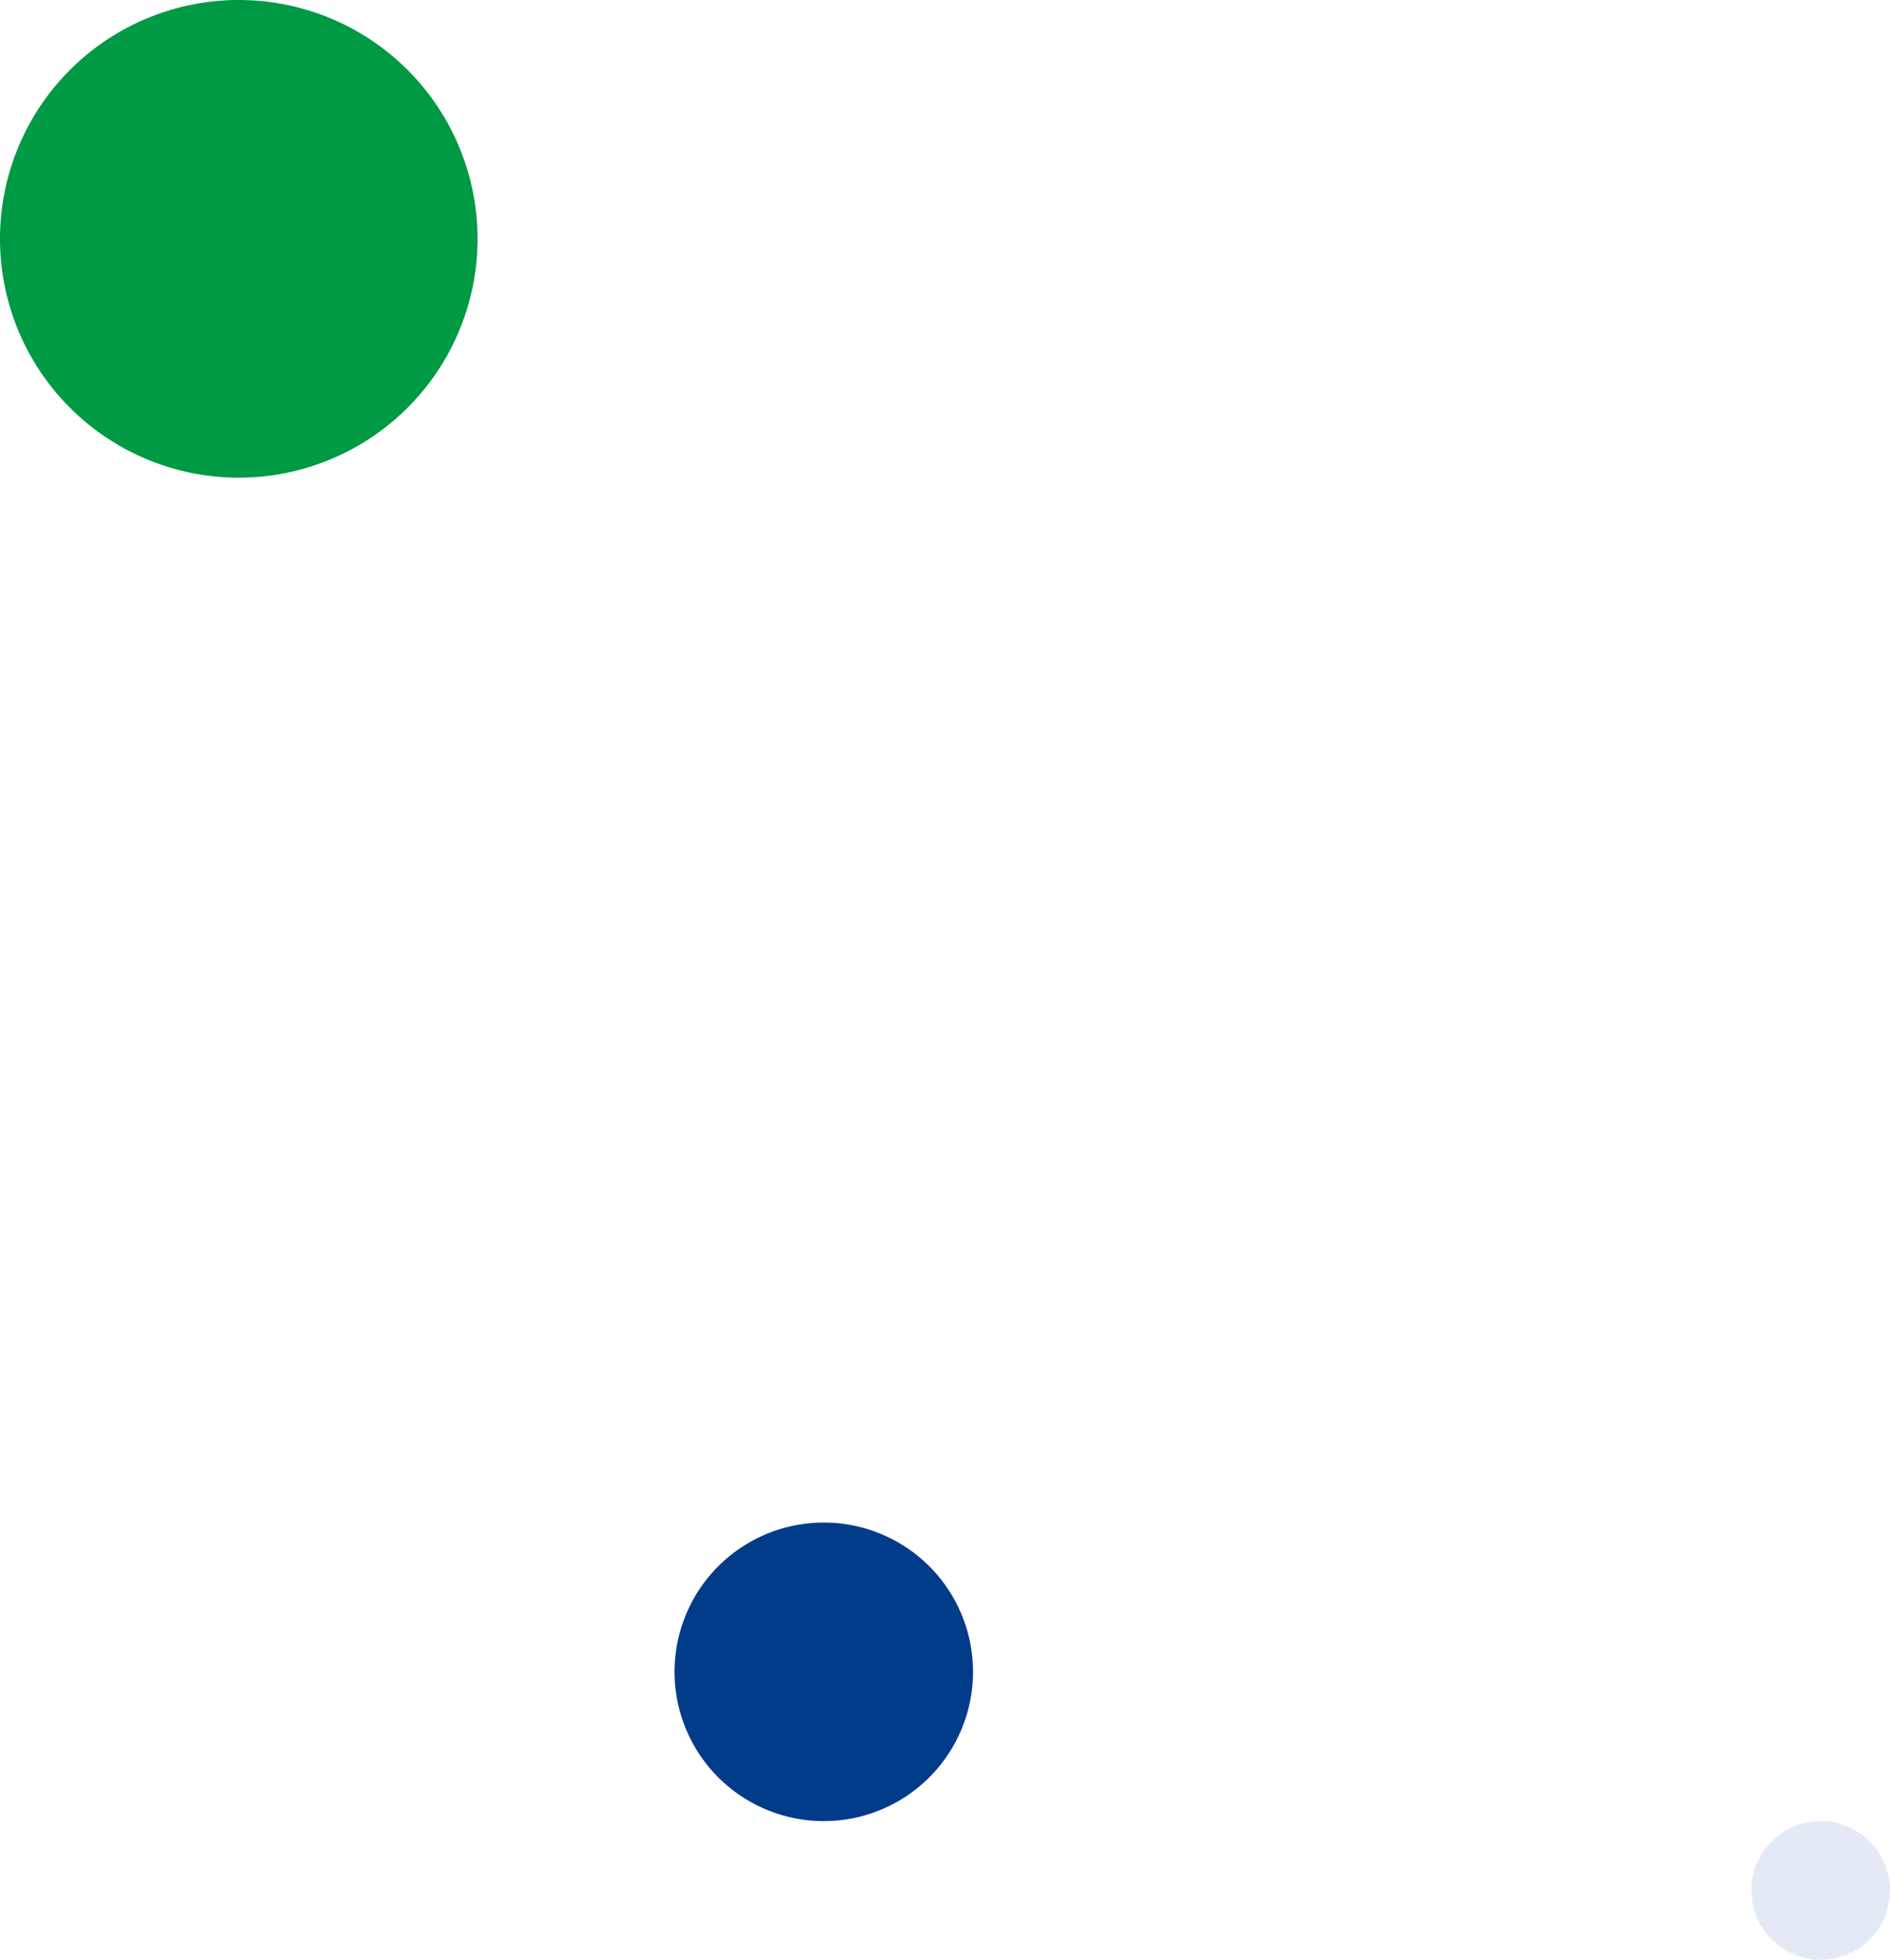 <svg xmlns="http://www.w3.org/2000/svg" width="316.613" height="328.225" viewBox="0 0 316.613 328.225">
  <g id="グループ_352" data-name="グループ 352" transform="translate(-155 -3666)">
    <g id="グループ_182" data-name="グループ 182" transform="translate(237.032 3845.518)">
      <path id="パス_21" data-name="パス 21" d="M1005.787,618.346a25,25,0,1,0-25-25,25,25,0,0,0,25,25" transform="translate(-949.819 -492.864)" fill="#003c8a"/>
    </g>
    <g id="グループ_297" data-name="グループ 297" transform="translate(124.032 3590.518)">
      <path id="パス_21-2" data-name="パス 21" d="M1020.787,648.346a40,40,0,1,0-40-40,40,40,0,0,0,40,40" transform="translate(-949.819 -492.864)" fill="#009944"/>
    </g>
    <path id="パス_173" data-name="パス 173" d="M976.809,101.178A11.613,11.613,0,1,0,965.2,89.565a11.612,11.612,0,0,0,11.613,11.613" transform="translate(-516.809 3893.047)" fill="#e3eaf5"/>
  </g>
</svg>
